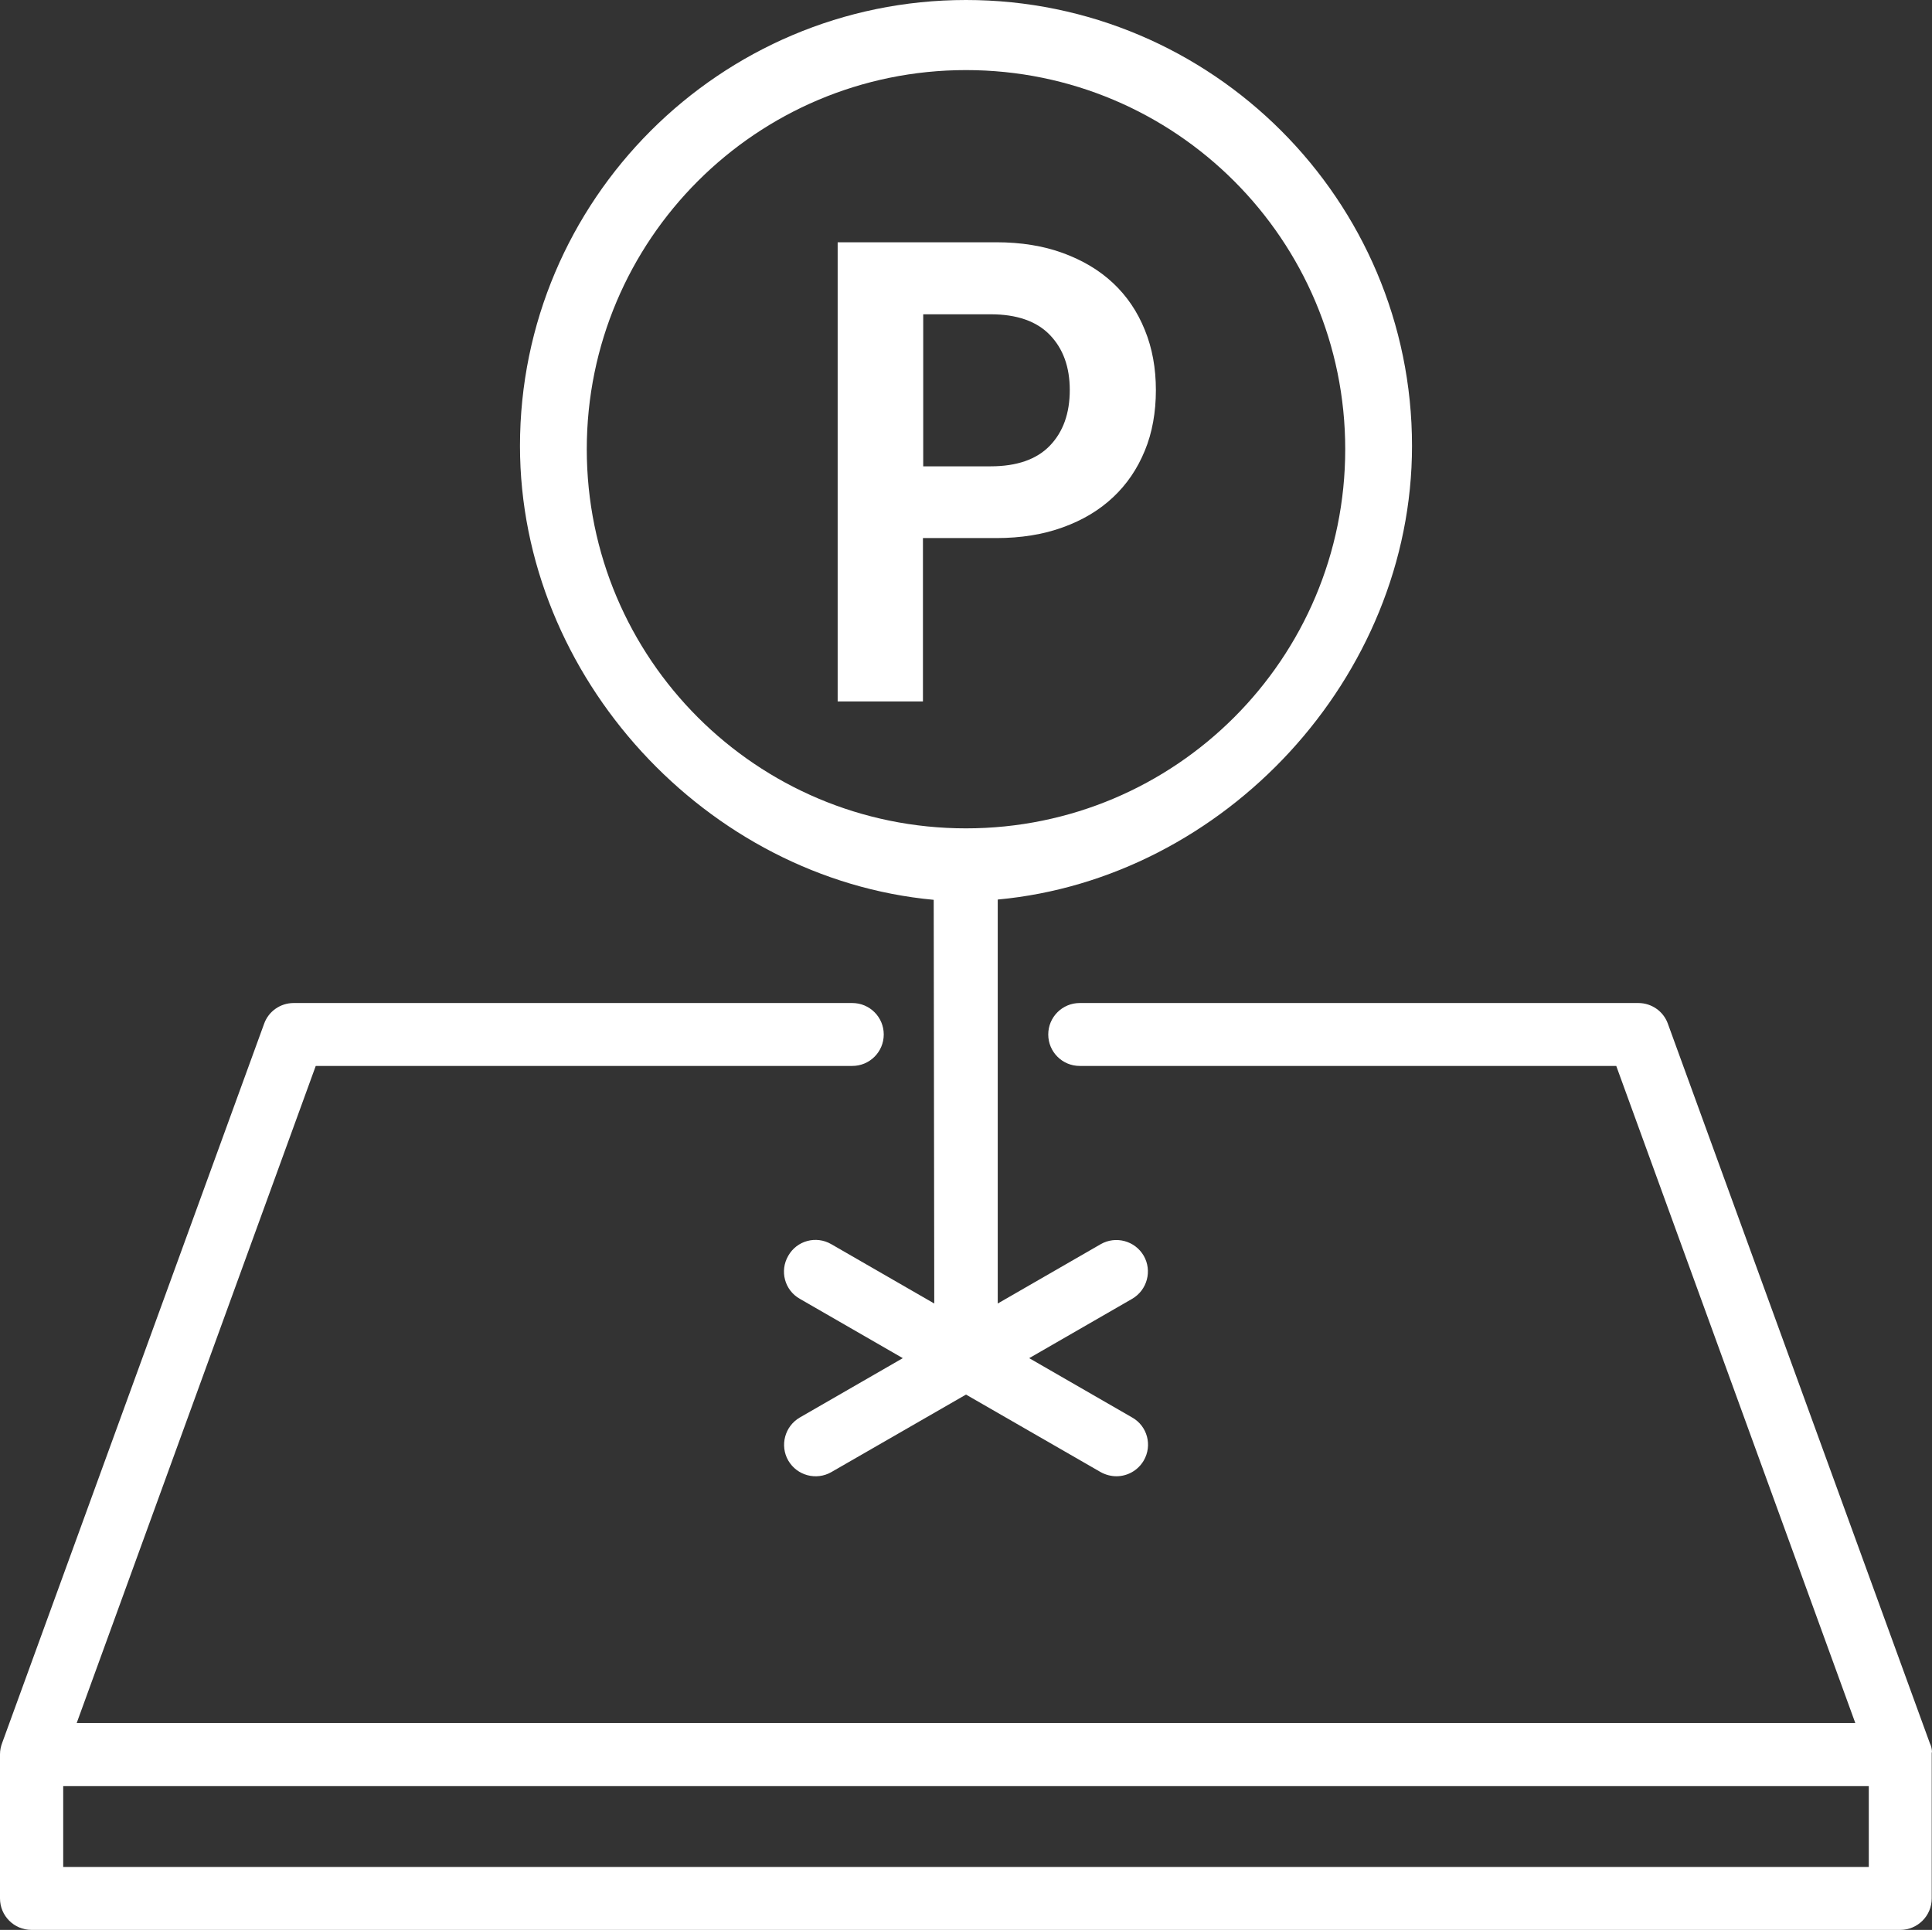 <?xml version="1.0" encoding="UTF-8"?>
<svg id="_레이어_1" data-name="레이어 1" xmlns="http://www.w3.org/2000/svg" viewBox="0 0 70 69.94">
  <rect x="0" y="0" width="70" height="69.94" fill="#333333" stroke="none"/>
  <defs>
    <style>
      .cls-1 {
        fill: #fff;
      }

      .cls-2 {
        fill: none;
      }
    </style>
  </defs>
  <g>
    <rect class="cls-2" x="2.29" y="64.72" width="65.42" height="2.93"/>
    <path class="cls-1" d="m33.83,32.61l.02,14.63-3.73-2.15c-.55-.32-1.25-.13-1.56.42-.32.55-.13,1.25.42,1.56l3.73,2.15-3.73,2.15c-.55.32-.73,1.02-.42,1.56.32.55,1.02.73,1.56.42l4.88-2.81,4.88,2.81c.18.1.38.15.57.15.4,0,.78-.21.99-.57.32-.55.13-1.25-.42-1.56l-3.73-2.15,3.73-2.15c.55-.32.73-1.02.42-1.56-.32-.55-1.02-.73-1.56-.42l-3.73,2.15v-14.64c8.21-.76,15.01-8.04,15.01-16.44C51.16,7.25,43.91,0,35,0s-16.16,7.25-16.16,16.16c0,8.4,6.78,15.69,14.99,16.45Zm1.17-30.07c7.59,0,13.74,6.15,13.74,13.74s-6.15,13.74-13.74,13.74-13.74-6.15-13.74-13.74,6.15-13.74,13.74-13.74Z"/>
    <path class="cls-1" d="m70,63.51c0-.12-.03-.24-.08-.34l-9.49-26.07c-.16-.45-.59-.75-1.07-.75h-20.24c-.63,0-1.14.51-1.14,1.14s.51,1.14,1.14,1.14h19.44l8.66,23.81H2.78l8.66-23.81h19.44c.63,0,1.14-.51,1.14-1.14s-.51-1.14-1.14-1.14H10.64c-.48,0-.91.3-1.07.75L.08,63.16c-.05.13-.08.27-.08.42v5.22c0,.63.51,1.14,1.14,1.14h67.71c.63,0,1.14-.51,1.14-1.14v-5.21s0-.05,0-.08Zm-2.29,4.15H2.29v-2.93h65.42v2.93Z"/>
  </g>
  <path class="cls-1" d="m33.44,19.5v5.92h-3.09V8.78h5.75c.89,0,1.7.13,2.41.39.71.26,1.32.62,1.82,1.09s.88,1.03,1.15,1.7c.27.66.4,1.39.4,2.18s-.13,1.54-.4,2.19c-.27.66-.65,1.22-1.15,1.69-.5.47-1.1.83-1.82,1.09-.71.26-1.52.39-2.41.39h-2.66Zm5.32-5.36c0-.84-.24-1.5-.72-2s-1.2-.75-2.15-.75h-2.44v5.51h2.44c.95,0,1.67-.25,2.15-.75s.72-1.17.72-2.02Z"/>
</svg>